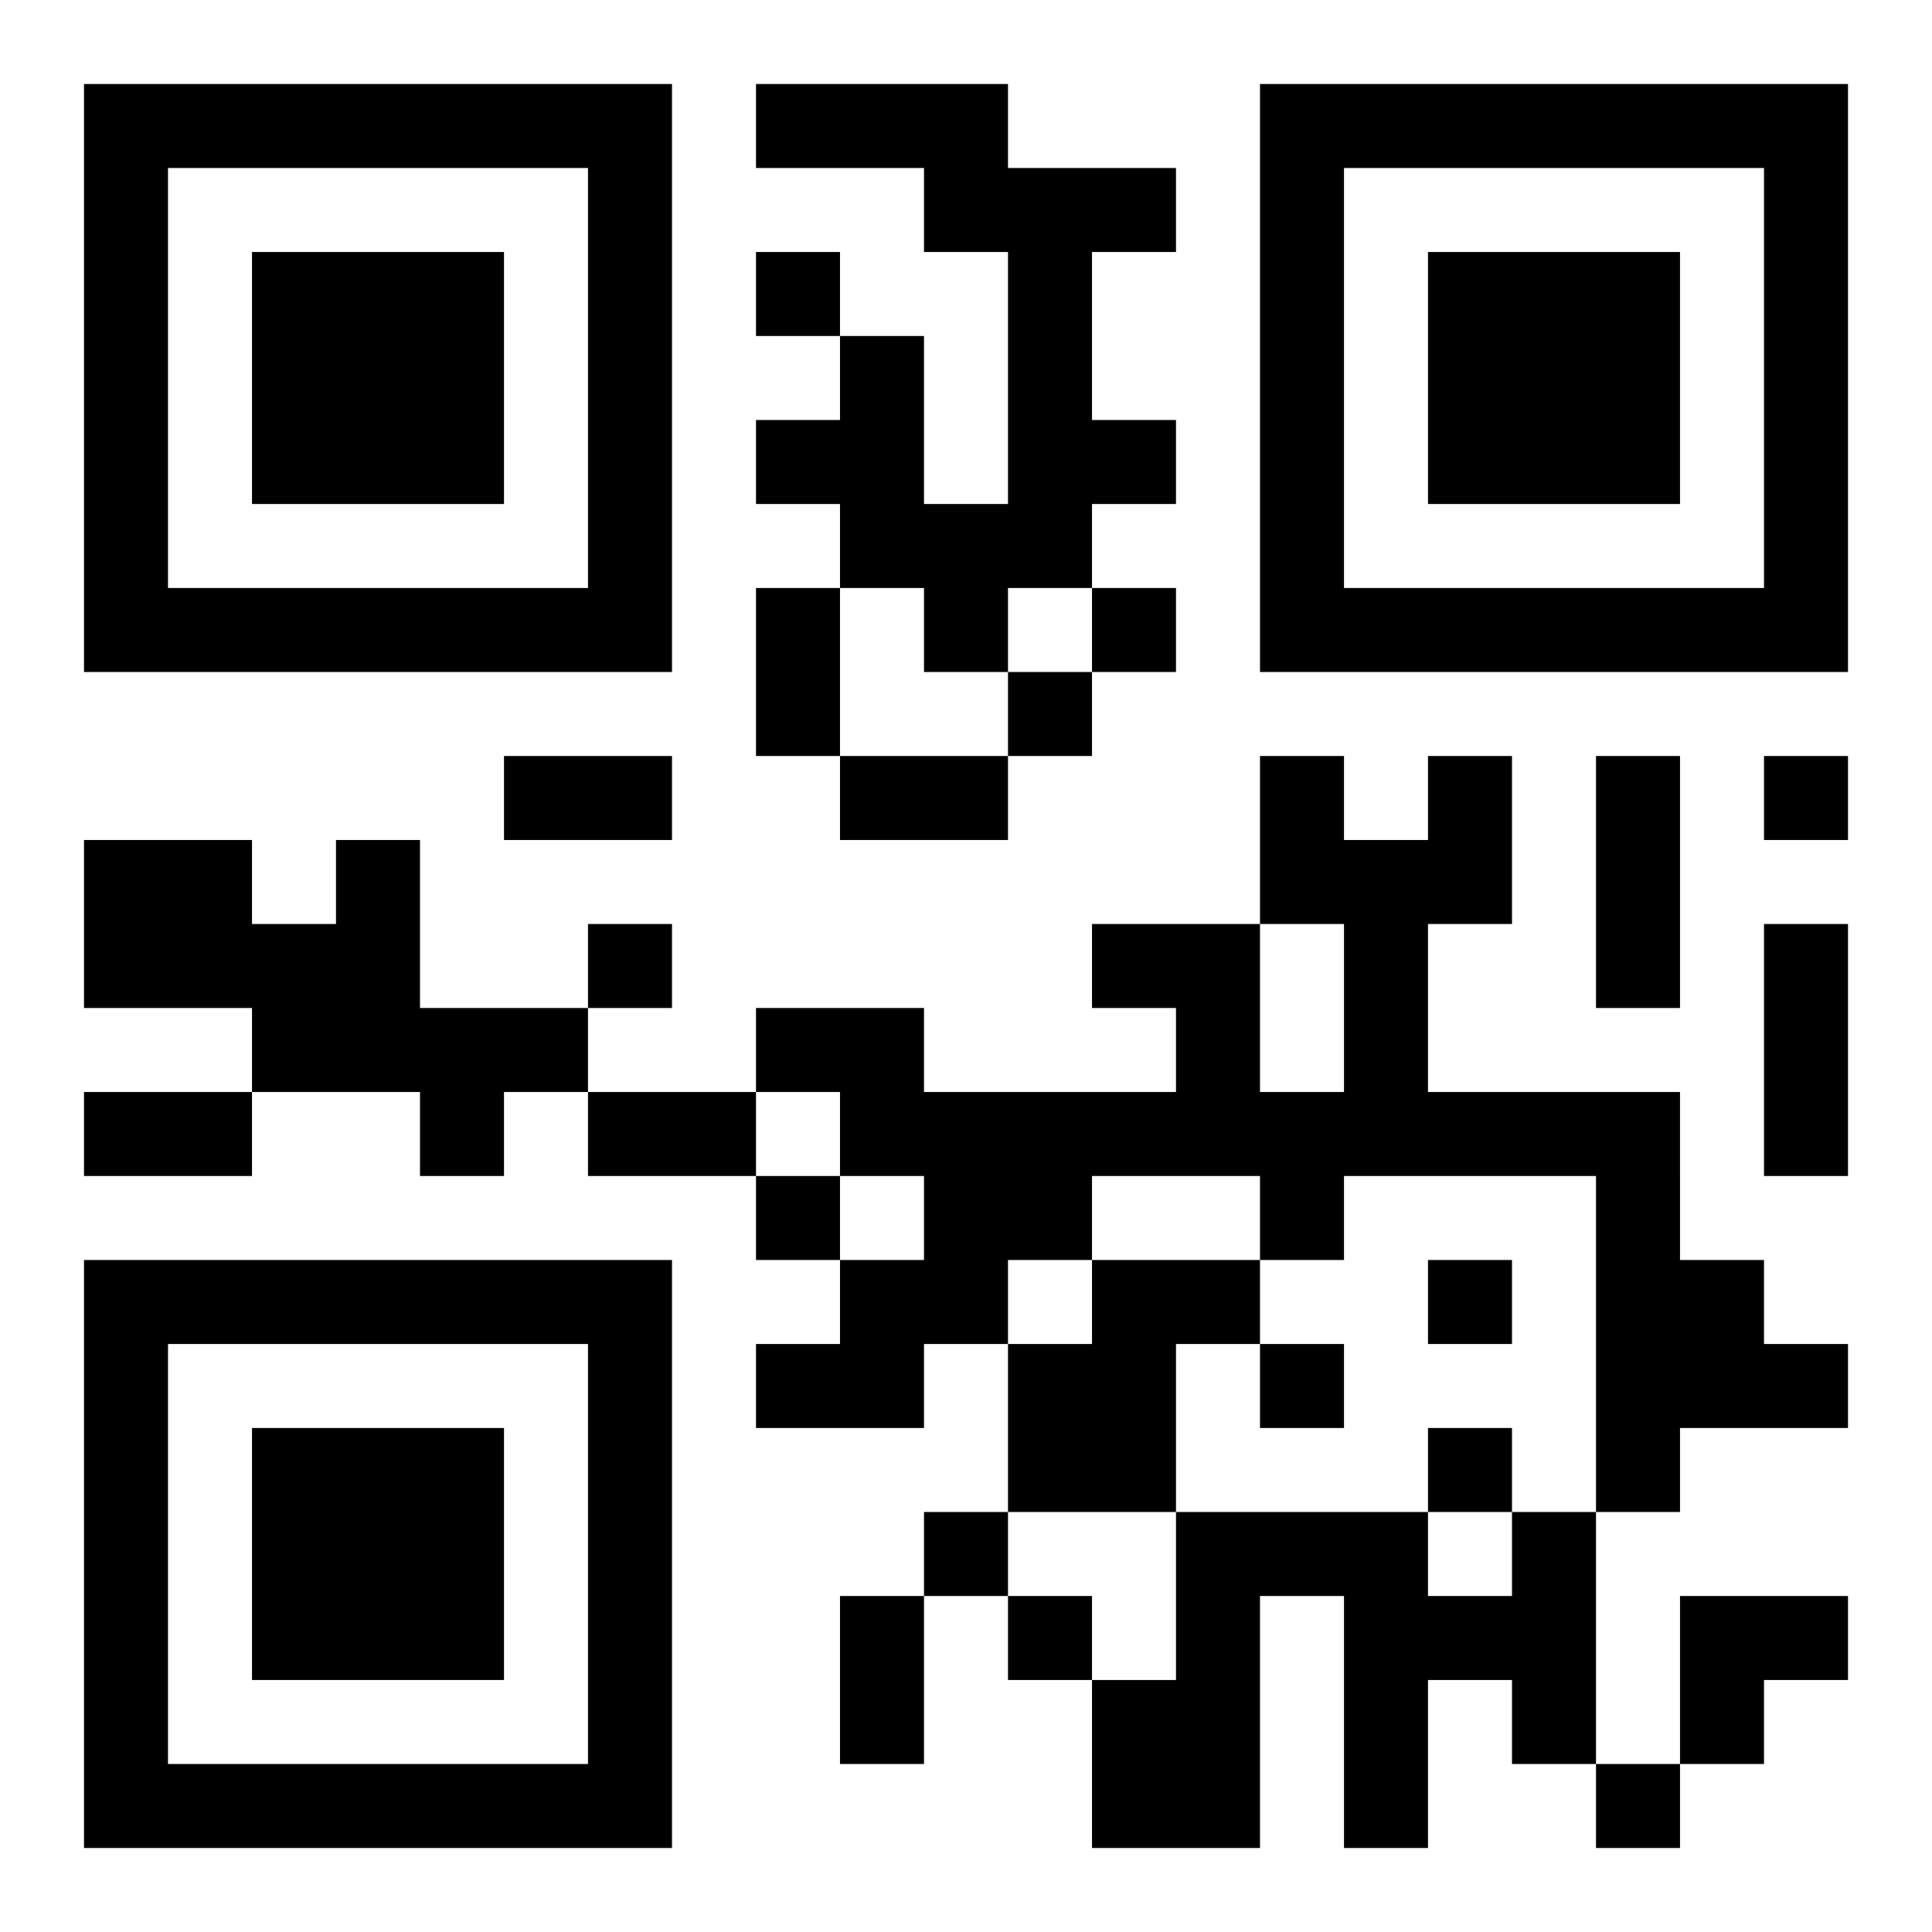 <?xml version="1.0" encoding="UTF-8"?>
<!DOCTYPE svg PUBLIC "-//W3C//DTD SVG 1.1//EN" "http://www.w3.org/Graphics/SVG/1.1/DTD/svg11.dtd">
<svg xmlns="http://www.w3.org/2000/svg" version="1.1" viewBox="0 0 23 23" stroke="none">
	<rect width="100%" height="100%" fill="#ffffff"/>
	<path d="M1,1h7v1h-7z M9,1h3v1h-3z M15,1h7v1h-7z M1,2h1v6h-1z M7,2h1v6h-1z M11,2h3v1h-3z M15,2h1v6h-1z M21,2h1v6h-1z M3,3h3v3h-3z M9,3h1v1h-1z M12,3h1v4h-1z M17,3h3v3h-3z M10,4h1v3h-1z M9,5h1v1h-1z M13,5h1v1h-1z M11,6h1v2h-1z M2,7h5v1h-5z M9,7h1v2h-1z M13,7h1v1h-1z M16,7h5v1h-5z M12,8h1v1h-1z M6,9h2v1h-2z M10,9h2v1h-2z M15,9h1v2h-1z M17,9h1v2h-1z M19,9h1v3h-1z M21,9h1v1h-1z M1,10h2v2h-2z M4,10h1v3h-1z M16,10h1v4h-1z M3,11h1v2h-1z M7,11h1v1h-1z M13,11h2v1h-2z M21,11h1v3h-1z M5,12h2v1h-2z M9,12h2v1h-2z M14,12h1v2h-1z M1,13h2v1h-2z M5,13h1v1h-1z M7,13h2v1h-2z M10,13h4v1h-4z M15,13h1v2h-1z M17,13h3v1h-3z M9,14h1v1h-1z M11,14h2v1h-2z M19,14h1v4h-1z M1,15h7v1h-7z M10,15h2v1h-2z M13,15h1v3h-1z M14,15h1v1h-1z M17,15h1v1h-1z M20,15h1v2h-1z M1,16h1v6h-1z M7,16h1v6h-1z M9,16h2v1h-2z M12,16h1v2h-1z M15,16h1v1h-1z M21,16h1v1h-1z M3,17h3v3h-3z M17,17h1v1h-1z M11,18h1v1h-1z M14,18h1v4h-1z M15,18h2v1h-2z M18,18h1v3h-1z M10,19h1v2h-1z M12,19h1v1h-1z M16,19h1v3h-1z M17,19h1v1h-1z M20,19h2v1h-2z M13,20h1v2h-1z M20,20h1v1h-1z M2,21h5v1h-5z M19,21h1v1h-1z" fill="#000000"/>
</svg>
